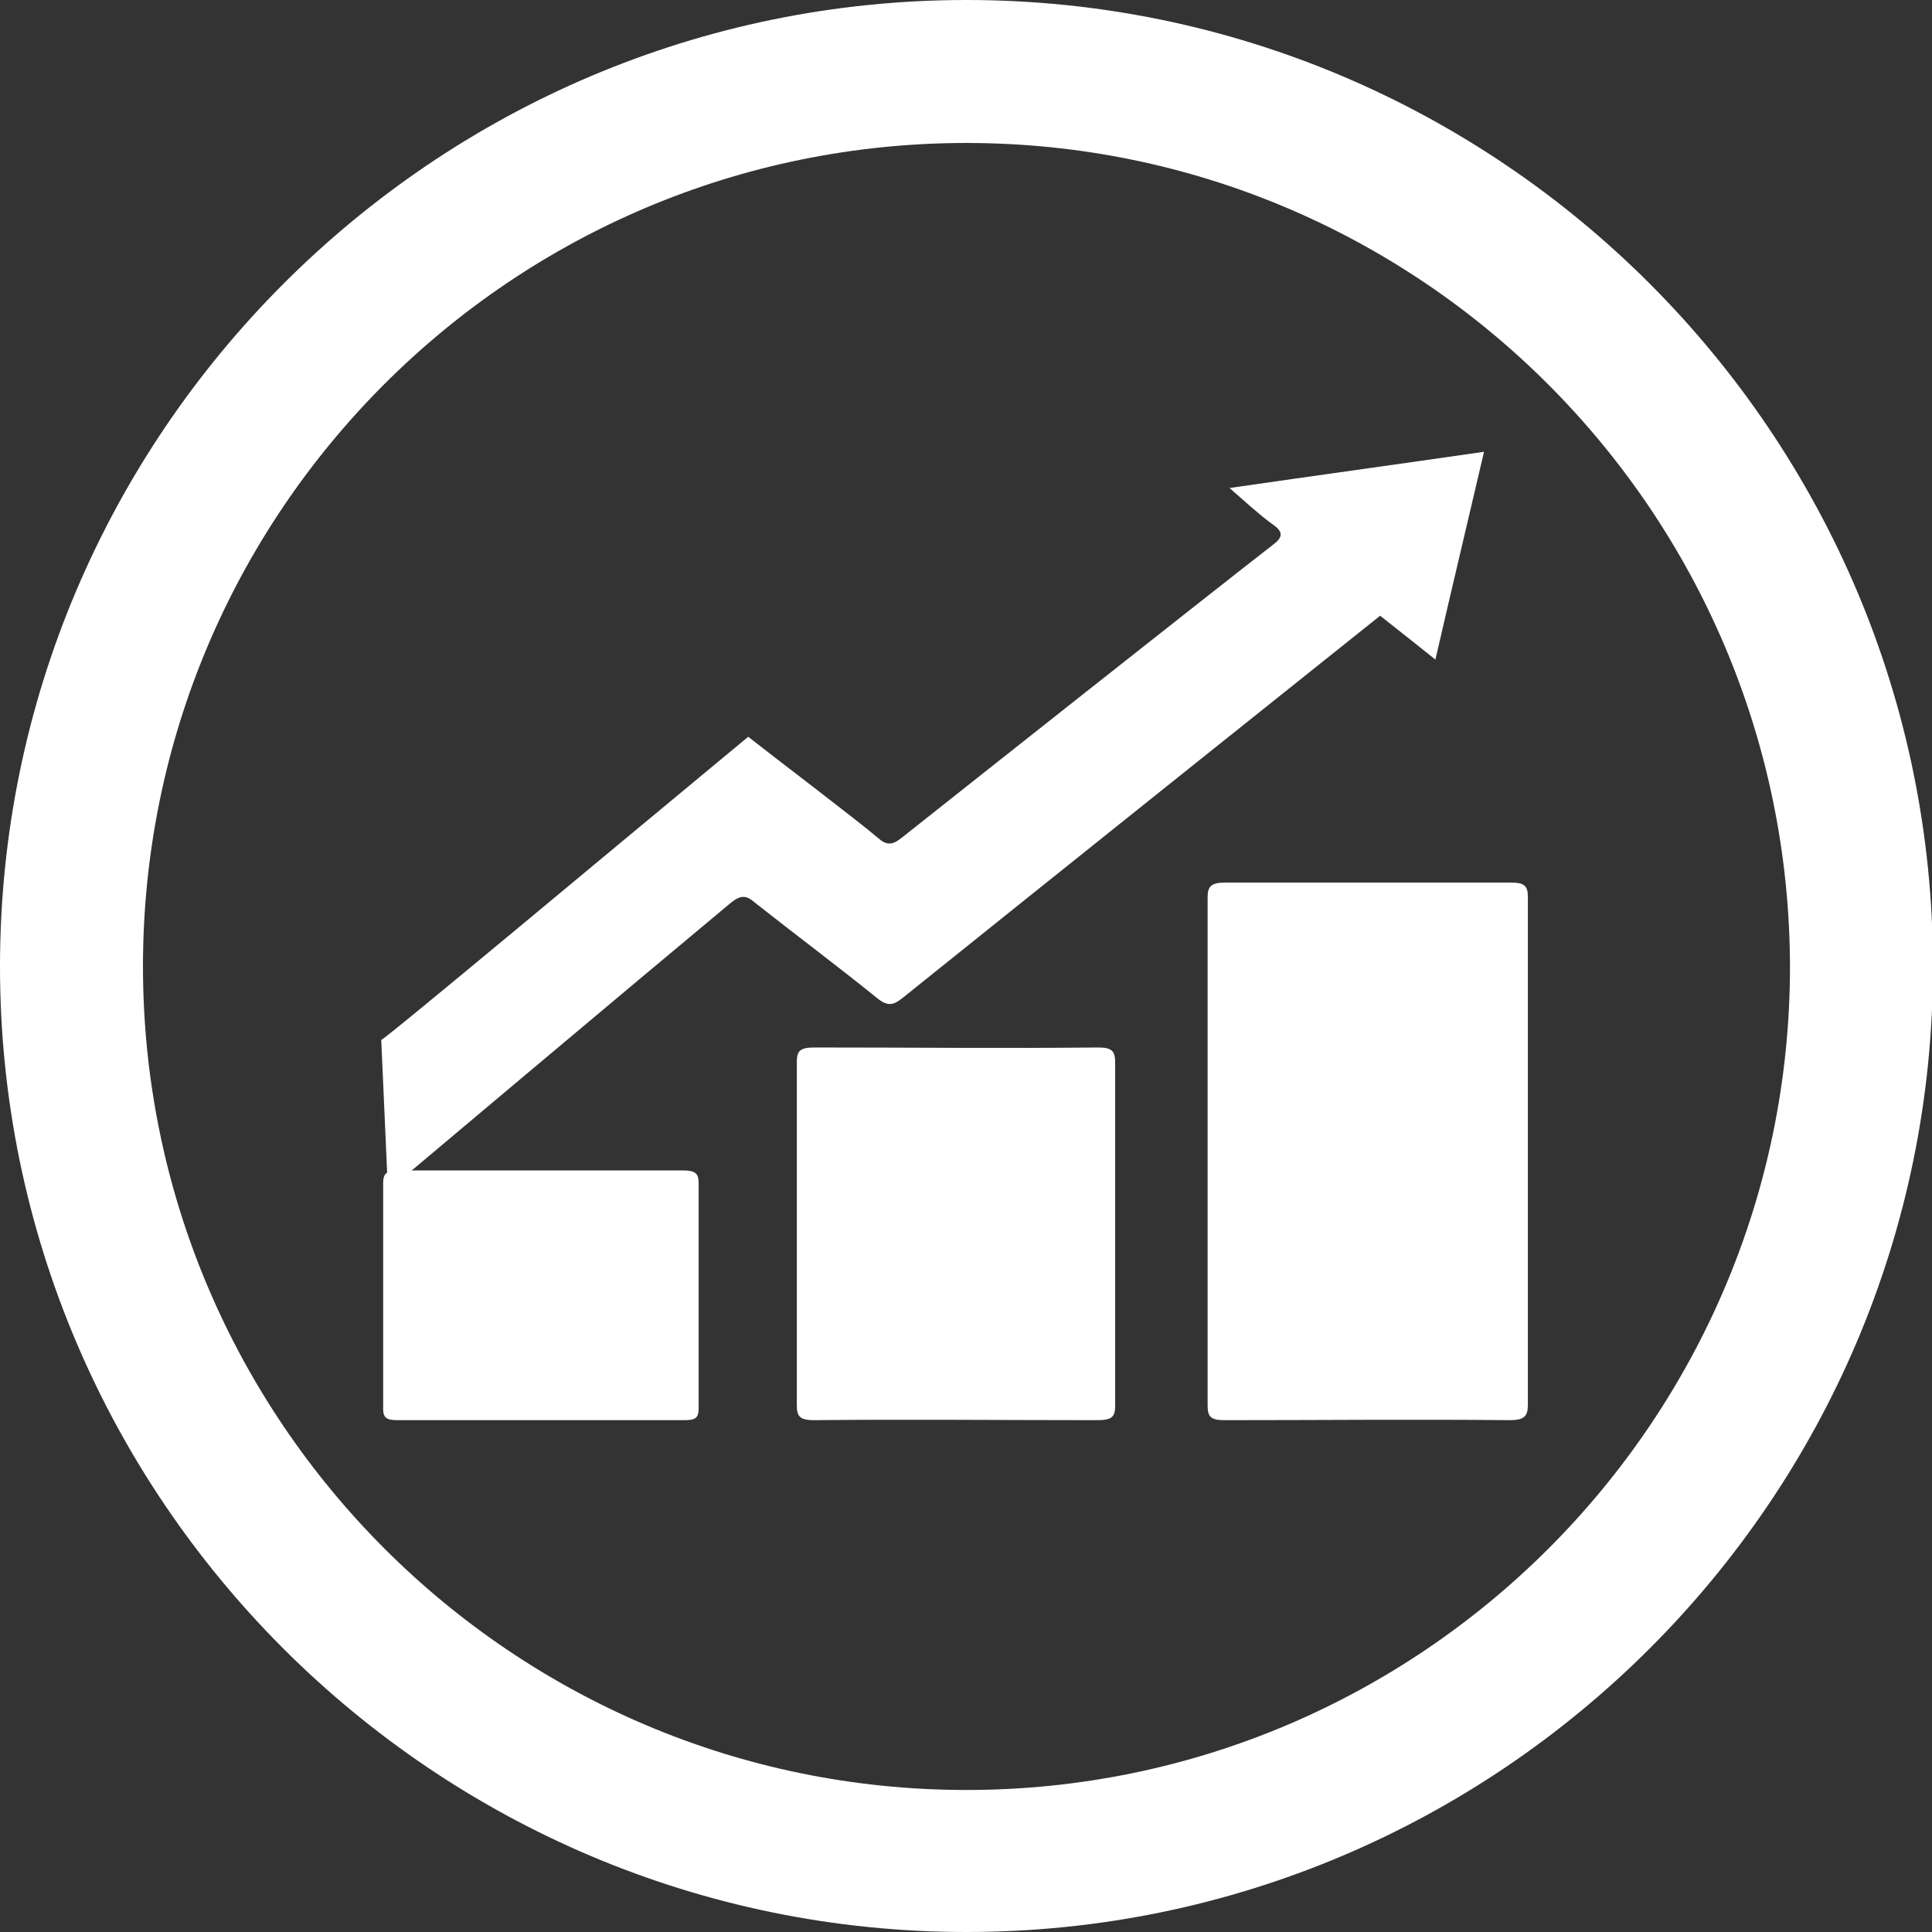 <?xml version="1.0" encoding="utf-8"?>
<!-- Generator: Adobe Illustrator 19.2.1, SVG Export Plug-In . SVG Version: 6.00 Build 0)  -->
<svg version="1.1" id="Layer_1" xmlns="http://www.w3.org/2000/svg" xmlns:xlink="http://www.w3.org/1999/xlink" x="0px" y="0px"
	 viewBox="0 0 202.7 202.7" style="enable-background:new 0 0 202.7 202.7;" xml:space="preserve">
<rect x="0" y="0" width="202.7" height="202.7" fill="#333333" stroke="none"/>
<style type="text/css">
	.st0{fill:#FFFFFF;}
</style>
<g>
	<g>
		<path class="st0" d="M78.5,77.3c2.4,1.9,11.5,8.8,13.6,10.6c0.9,0.8,1.5,0.8,2.5,0c6.3-5,32.2-25.5,38.9-30.7
			c1.1-0.8,1.2-1.4,0-2.2c-1.5-1.1-2.9-2.4-4.5-3.8c9-1.3,17.7-2.5,26.7-3.8c-1.7,7.3-3.4,14.4-5.1,21.8c-2-1.6-3.9-3.1-5.8-4.6
			c-2.9,2.3-36.3,29-50.1,40.1c-1,0.8-1.6,0.9-2.7,0c-4.2-3.4-8.5-6.6-12.8-10c-0.9-0.8-1.5-0.8-2.5,0c-9.5,7.9-36,30.2-36,30.2
			l-0.7-15.8C40.1,109.3,64.6,88.8,78.5,77.3z"/>
		<path class="st0" d="M160.3,121c0,8.8,0,17.6,0,26.4c0,1.2-0.4,1.6-1.9,1.6c-10-0.1-19.9,0-29.9,0c-1.4,0-1.8-0.3-1.8-1.5
			c0-17.8,0-35.6,0-53.4c0-1.1,0.4-1.5,1.8-1.5c10,0,20,0,30,0c1.4,0,1.8,0.3,1.8,1.5C160.3,103.1,160.3,112.1,160.3,121z"/>
		<path class="st0" d="M83.6,129.4c0-6,0-12,0-18c0-1.2,0.4-1.5,1.9-1.5c9.9,0,19.8,0.1,29.7,0c1.5,0,1.8,0.4,1.8,1.6
			c0,12,0,24,0,36c0,1.2-0.4,1.5-1.9,1.5c-9.9,0-19.8-0.1-29.7,0c-1.5,0-1.8-0.4-1.8-1.6C83.6,141.5,83.6,135.4,83.6,129.4z"/>
		<path class="st0" d="M56.9,122.8c4.9,0,9.9,0,14.8,0c1.2,0,1.6,0.3,1.6,1.3c0,7.9,0,15.8,0,23.7c0,1-0.4,1.2-1.5,1.2
			c-10,0-20.1,0-30.1,0c-1.2,0-1.5-0.3-1.5-1.2c0-7.9,0-15.8,0-23.7c0-1,0.4-1.3,1.6-1.3C46.8,122.8,51.9,122.8,56.9,122.8z"/>
	</g>
	<path class="st0" d="M101.4,202.7C45.5,202.7,0,157.2,0,101.4S45.5,0,101.4,0c55.9,0,101.4,45.5,101.4,101.4
		S157.2,202.7,101.4,202.7z M101.4,15C53.7,15,15,53.7,15,101.4c0,47.6,38.7,86.4,86.4,86.4c47.6,0,86.4-38.7,86.4-86.4
		C187.7,53.7,149,15,101.4,15z"/>
</g>
</svg>
